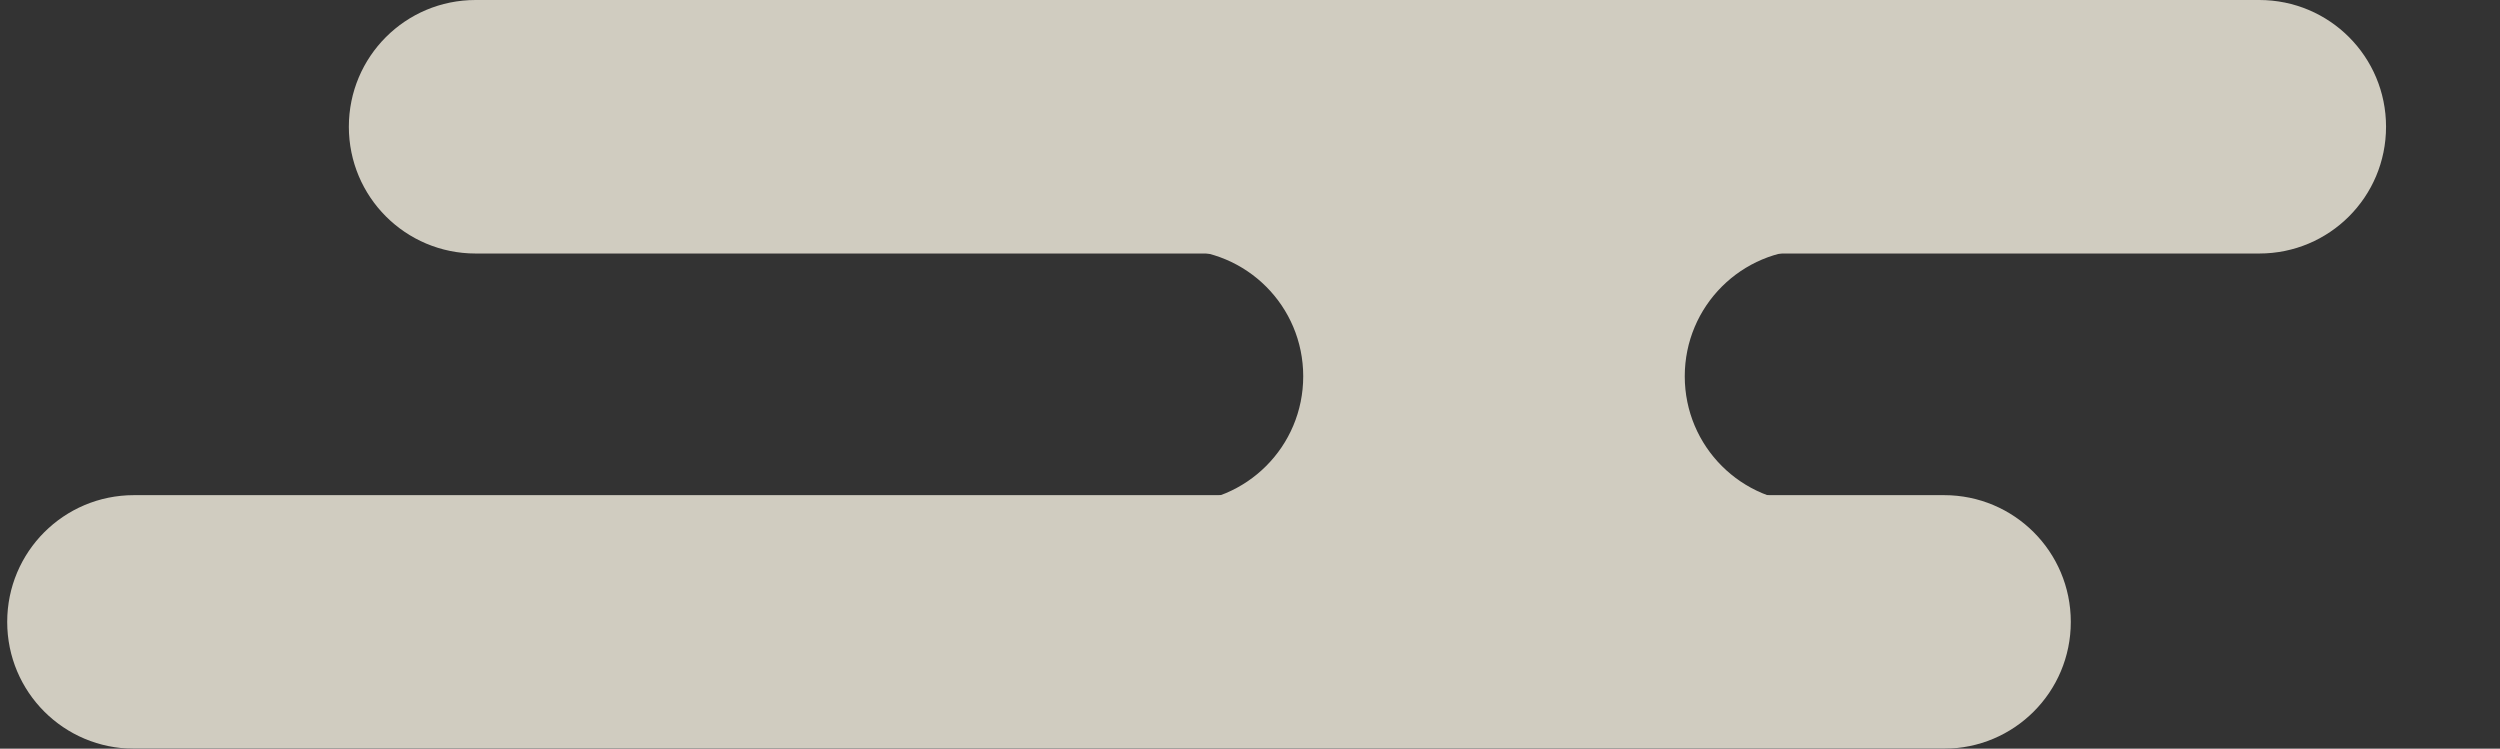 <svg width="187" height="56" viewBox="0 0 187 56" fill="none" xmlns="http://www.w3.org/2000/svg">
<rect x="0" y="0" width="187" height="56" fill="#333333" stroke="none"/>
<g opacity="0.8">
<path d="M145.352 56H10.021C4.774 56 0.539 51.765 0.539 46.519C0.539 41.272 4.774 37.037 10.021 37.037H145.415C150.661 37.037 154.896 41.272 154.896 46.519C154.896 51.765 150.661 56 145.415 56H145.352Z" fill="#F7F2E4"/>
<path d="M186.835 18.963H35.575C30.329 18.963 26.094 14.728 26.094 9.481C26.094 4.235 30.329 -4.95911e-05 35.575 -4.95911e-05H168.994C174.241 -4.95911e-05 178.476 4.235 178.476 9.481C178.476 14.728 174.241 18.963 168.994 18.963H186.835Z" fill="#F7F2E4"/>
<path d="M88 37.63C93.246 37.63 97.481 33.395 97.481 28.148C97.481 22.902 93.246 18.667 88 18.667H135.501C130.255 18.667 126.02 22.902 126.02 28.148C126.02 33.395 130.255 37.63 135.501 37.63H88Z" fill="#F7F2E4"/>
</g>
</svg>
